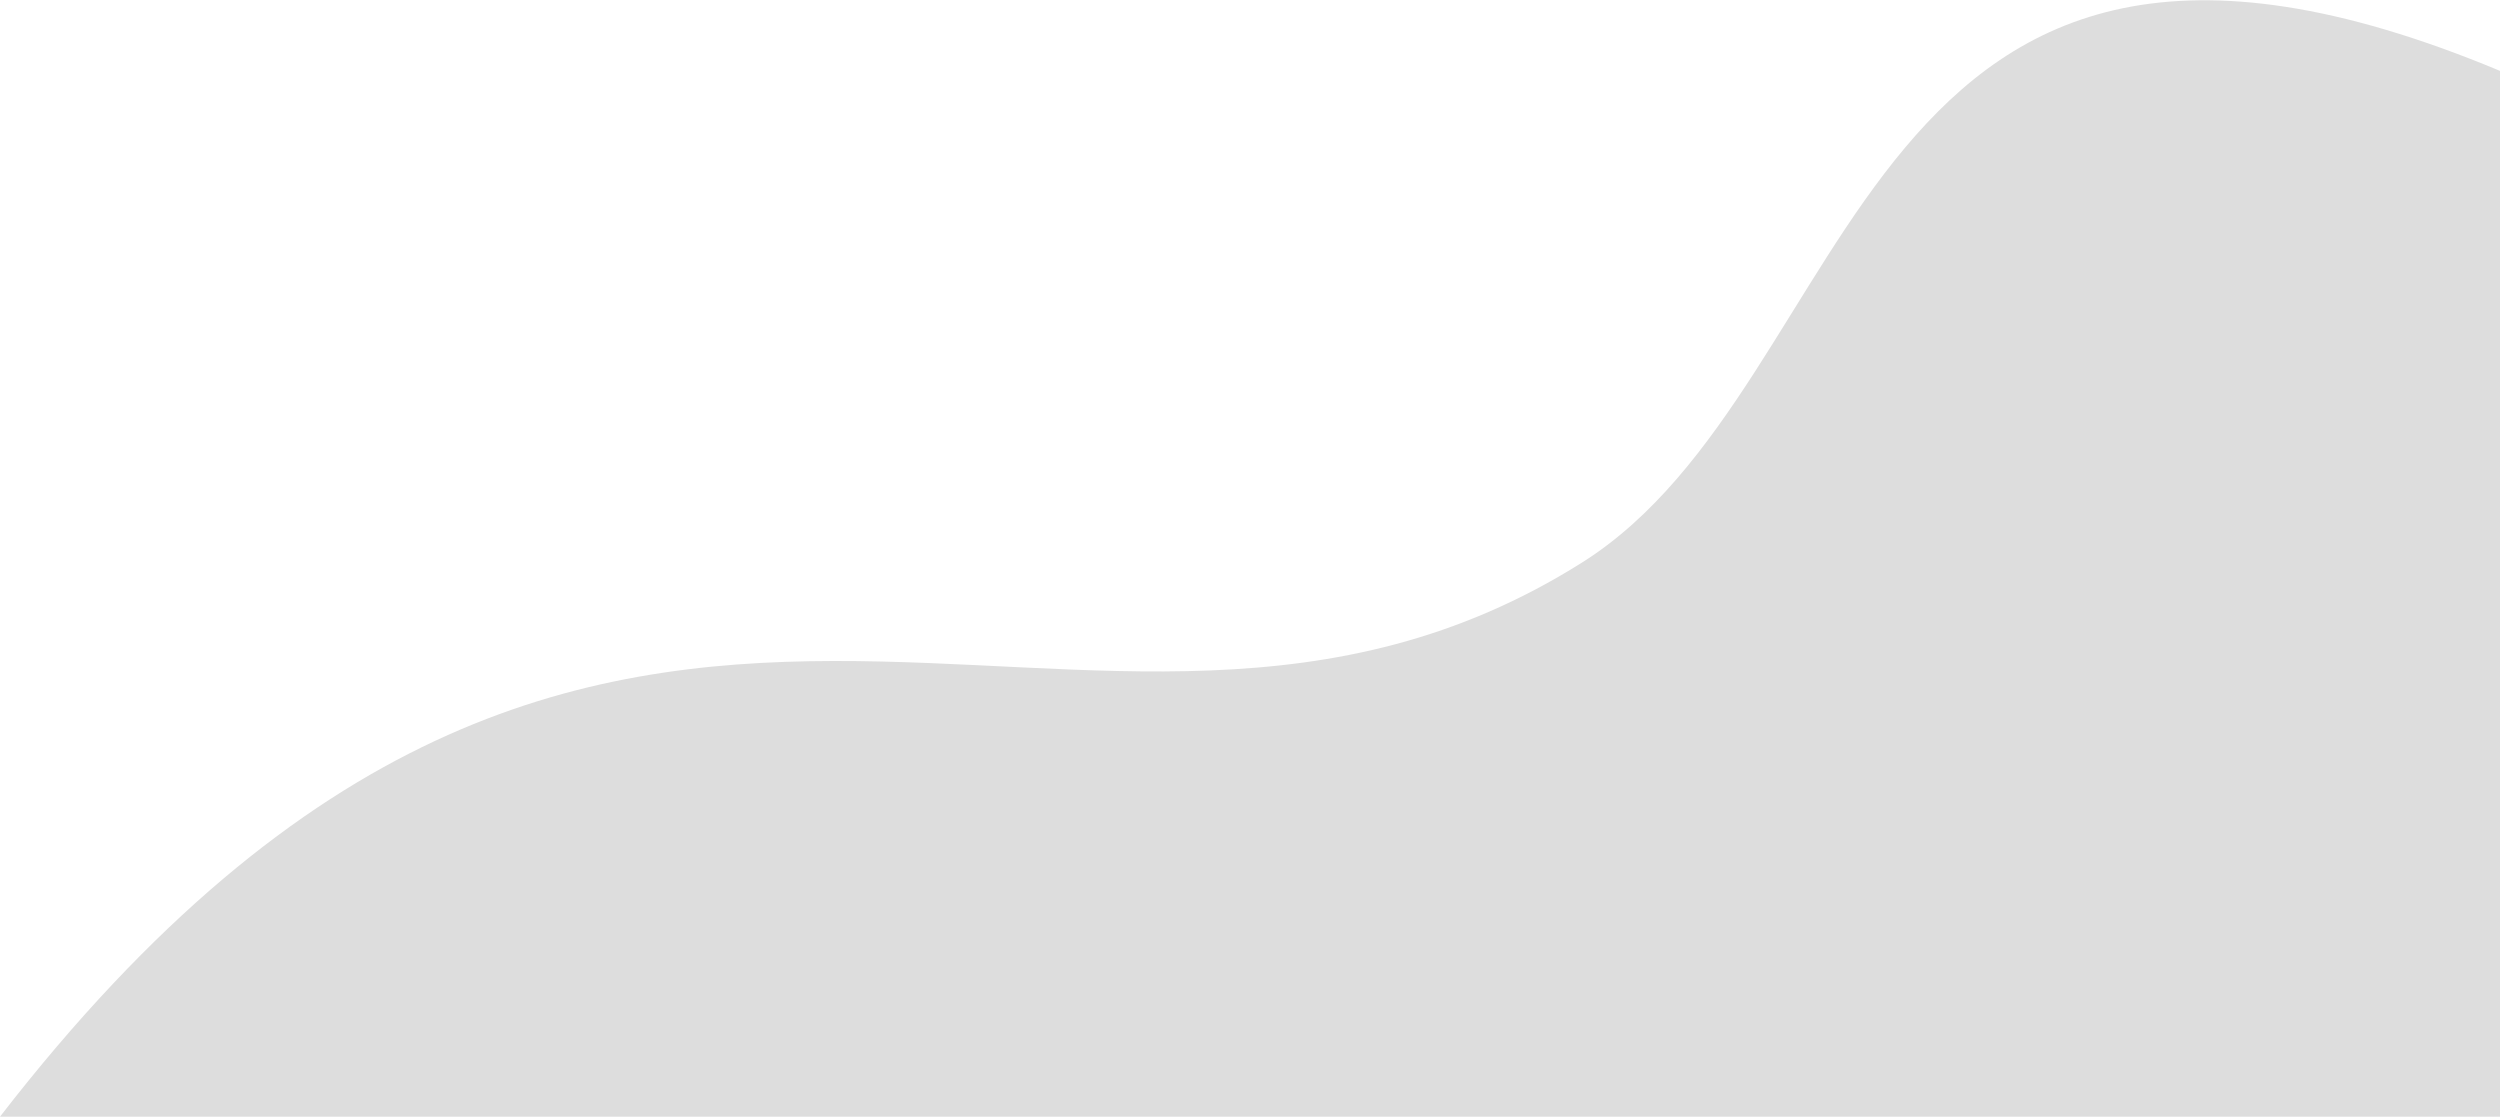 <svg xmlns="http://www.w3.org/2000/svg" width="450" height="201" fill="none"><path fill="#DDD" d="M284.737 101.277C195.019 157.746 110.081 58.775 0 201.001h450V12.757c-116.775-48.732-113.738 56.116-165.263 88.52"/></svg>